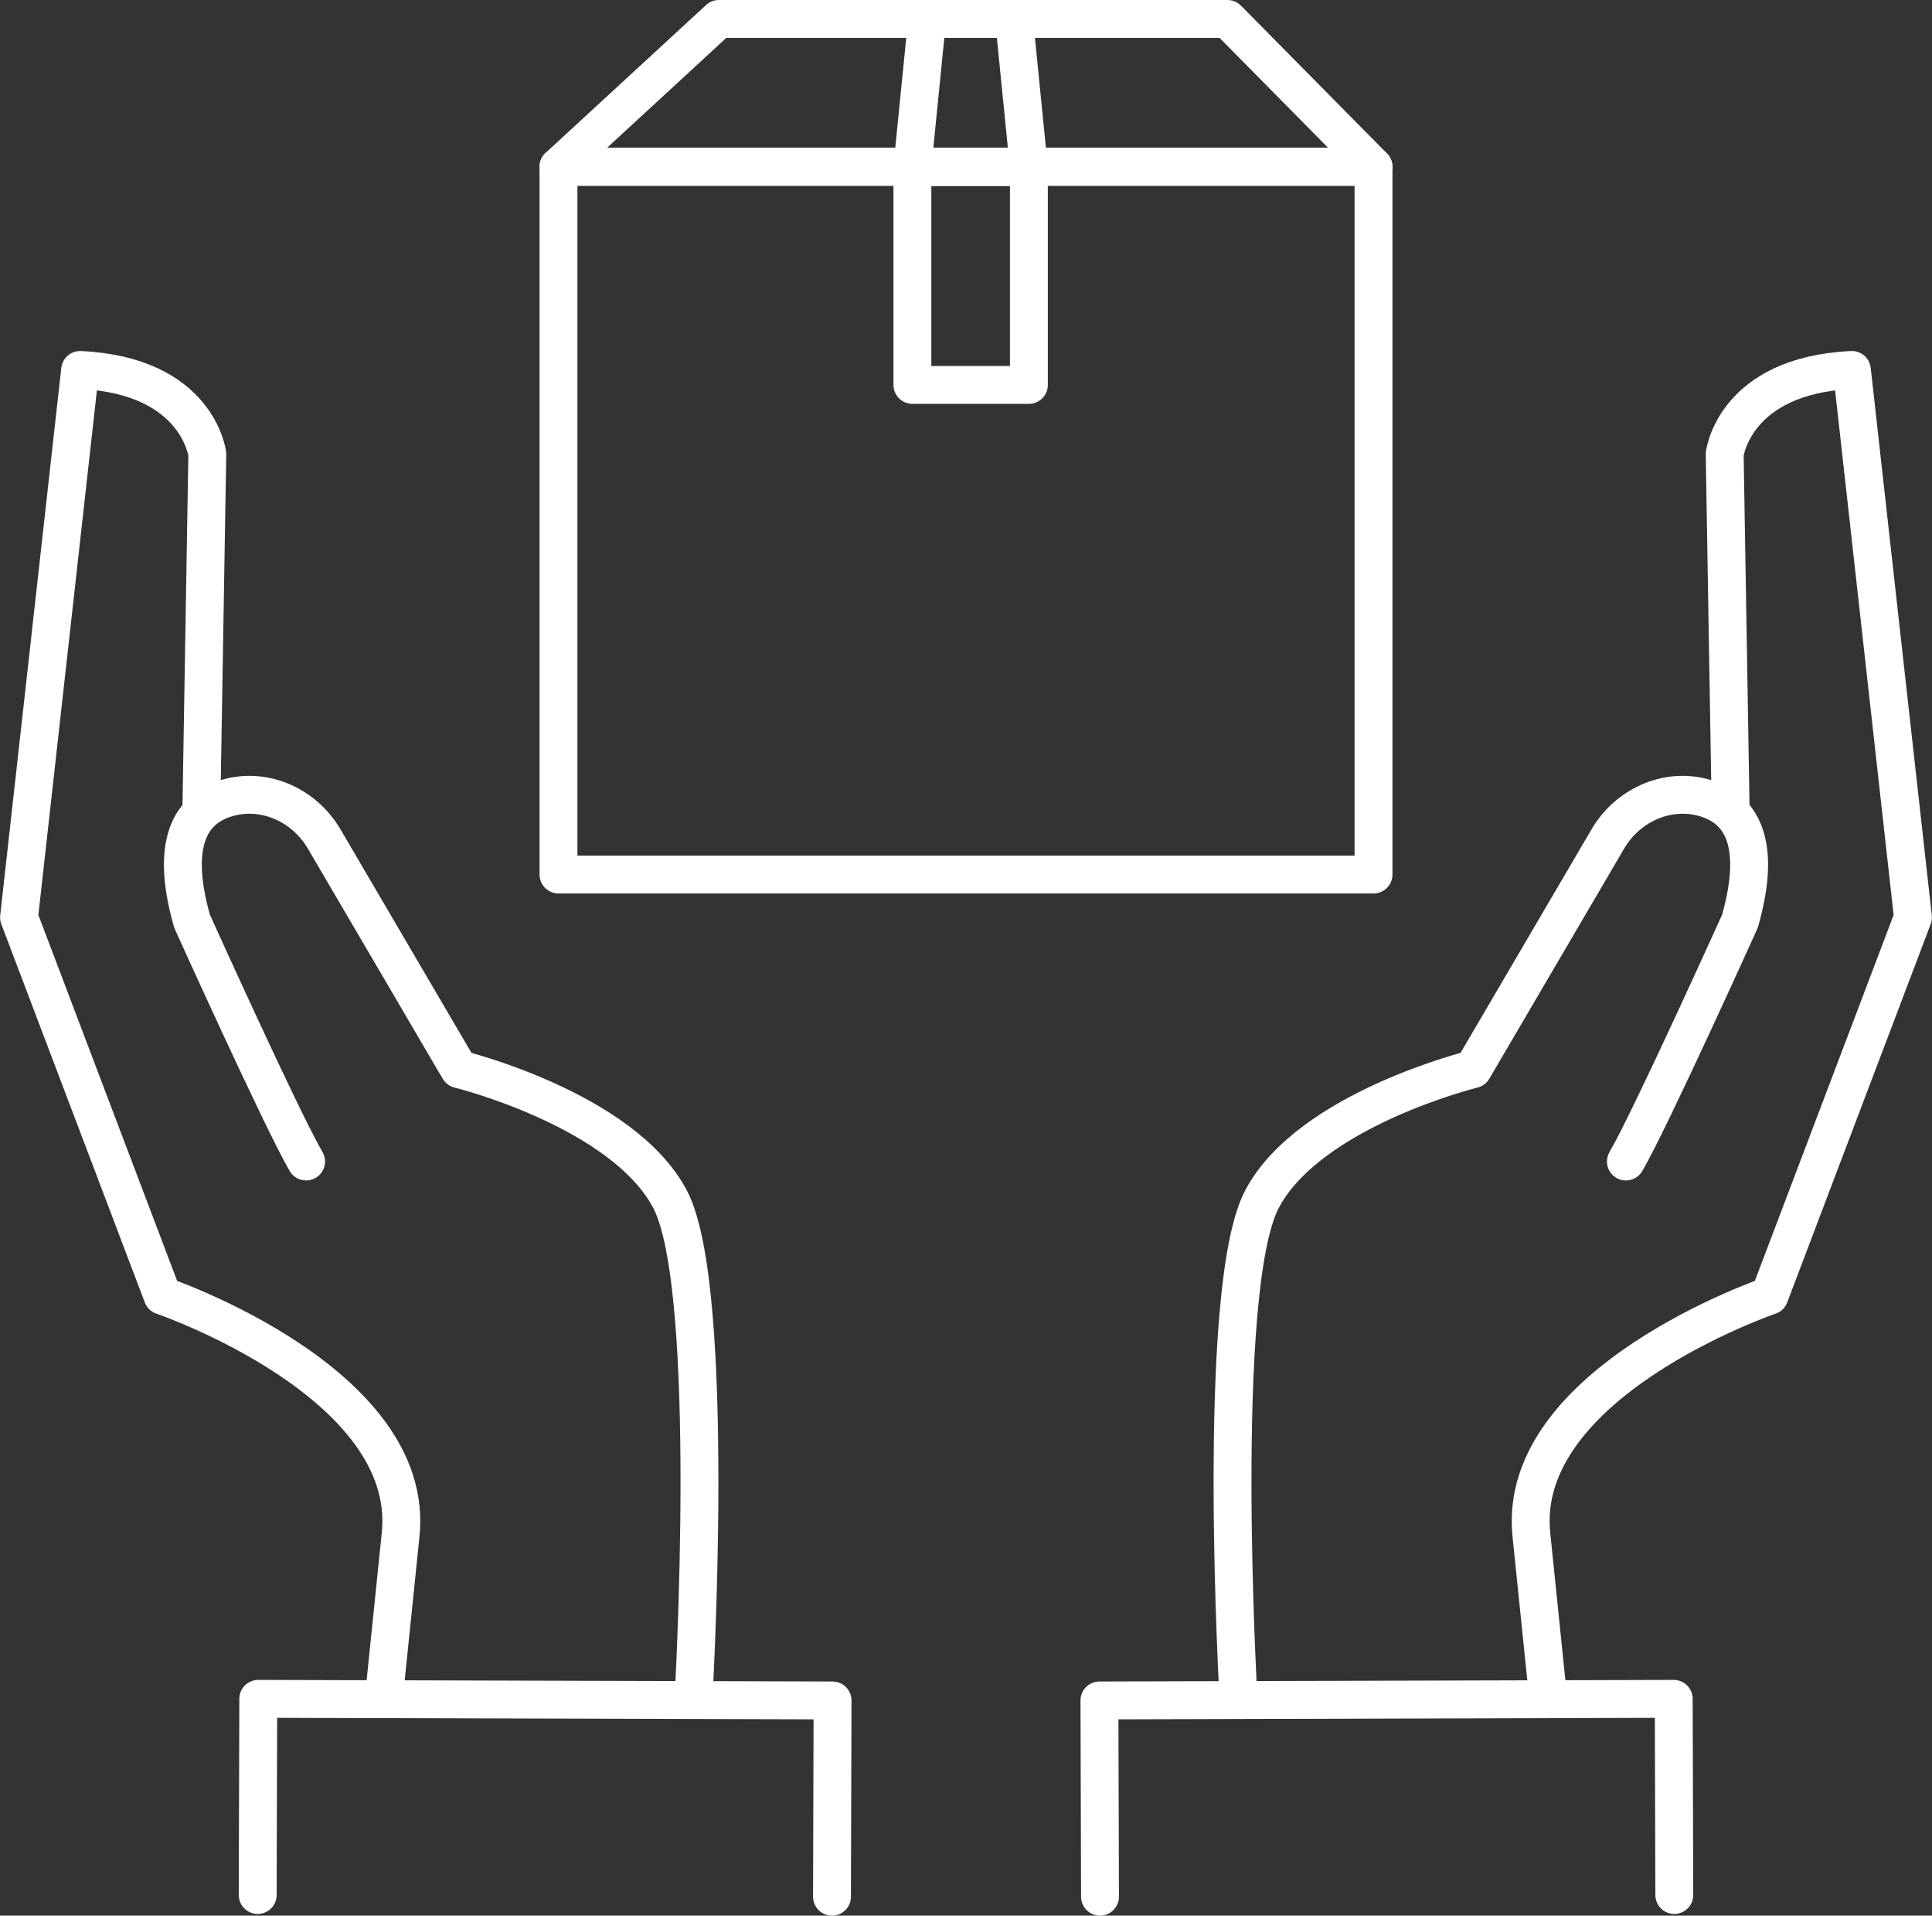 <?xml version="1.0" encoding="UTF-8"?>
<svg id="Ebene_2" data-name="Ebene 2" xmlns="http://www.w3.org/2000/svg" viewBox="0 0 204 202.25">
  <rect x="0" y="0" width="204" height="202.25" fill="#333333" stroke="none"/>
  <defs>
    <style>
      .cls-1 {
        fill: none;
        stroke: #FFFFFF;
        stroke-linecap: round;
        stroke-linejoin: round;
        stroke-width: 4px;
      }
    </style>
  </defs>
  <g id="Icons">
    <g>
      <g>
        <g>
          <path class="cls-1" d="M130.78,179.44s-2.52-43.35,2.47-52.83c4.99-9.48,22.28-13.73,22.28-13.73l14.25-24.32c2.05-3.49,6.15-5.41,10.06-4.36,3.54.94,6.43,4.12,3.88,13.06,0,0-9.46,20.96-12.04,25.37"/>
          <path class="cls-1" d="M182.74,85.57l-.63-37.61s.96-8.32,13.43-8.9l6.45,57.8-15.15,39.94s-26.82,9.14-25.14,25.24c.55,5.3,1.18,11.45,1.77,17.23"/>
        </g>
        <polyline class="cls-1" points="116.15 200.25 116.09 179.53 176.73 179.36 176.79 200.07"/>
      </g>
      <g>
        <g>
          <path class="cls-1" d="M73.22,179.44s2.52-43.35-2.47-52.83c-4.99-9.48-22.28-13.73-22.28-13.73l-14.25-24.32c-2.05-3.49-6.15-5.41-10.06-4.36-3.54.94-6.43,4.12-3.88,13.06,0,0,9.46,20.96,12.04,25.37"/>
          <path class="cls-1" d="M21.26,85.57l.63-37.61s-.96-8.32-13.43-8.9l-6.45,57.8,15.15,39.94s26.82,9.14,25.14,25.24c-.55,5.3-1.18,11.45-1.77,17.23"/>
        </g>
        <polyline class="cls-1" points="87.85 200.25 87.91 179.53 27.27 179.36 27.21 200.07"/>
      </g>
      <g id="Safe_Packaging" data-name="Safe Packaging">
        <polygon class="cls-1" points="145.03 17.61 58.97 17.61 75.91 2 129.61 2 145.03 17.61"/>
        <polygon class="cls-1" points="108.63 17.61 96.34 17.61 97.9 2 107.07 2 108.63 17.61"/>
        <rect class="cls-1" x="96.34" y="17.61" width="12.3" height="23.03"/>
        <polygon class="cls-1" points="145.03 50.94 145.03 92.33 116.05 92.33 58.97 92.33 58.97 17.61 145.03 17.61 145.03 50.94"/>
      </g>
    </g>
  </g>
</svg>